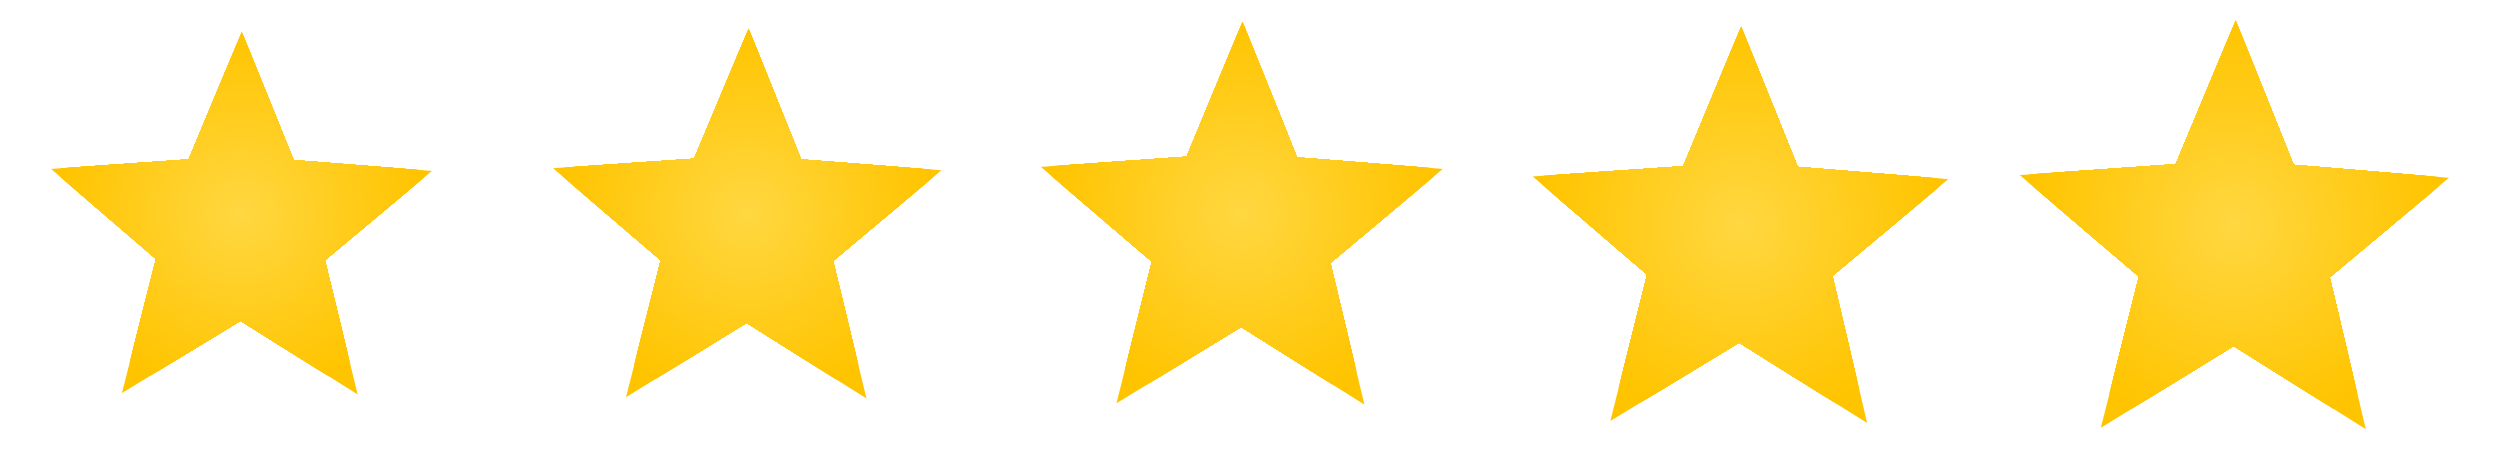 <svg xmlns="http://www.w3.org/2000/svg" xmlns:xlink="http://www.w3.org/1999/xlink" id="Layer_1" viewBox="0 0 367 66"><defs><style>      .st0 {        fill: #ffd740;      }      .st1 {        fill: #ffd231;      }      .st2 {        fill: #ffca13;      }      .st3 {        fill: #ffd63e;      }      .st4 {        fill: #ffcb16;      }      .st5 {        fill: #ffd02a;      }      .st6 {        fill: #ffcd1e;      }      .st7 {        fill: #ffd538;      }      .st8 {        fill: #ffd435;      }      .st9 {        clip-path: url(#clippath-4);      }      .st10 {        fill: #ffc606;      }      .st11 {        fill: #ffc709;      }      .st12 {        fill: #ffd12c;      }      .st13 {        fill: #ffcd1f;      }      .st14 {        fill: #ffce21;      }      .st15 {        fill: #ffd22f;      }      .st16 {        fill: #ffcb17;      }      .st17 {        fill: #ffd539;      }      .st18 {        fill: #ffc912;      }      .st19 {        fill: #ffd332;      }      .st20 {        fill: #ffcf26;      }      .st21 {        fill: #ffca15;      }      .st22 {        fill: #ffd436;      }      .st23 {        fill: #ffd73f;      }      .st24 {        fill: #ffca14;      }      .st25 {        fill: none;      }      .st26 {        fill: #ffce23;      }      .st27 {        fill: #ffc80c;      }      .st28 {        fill: #ffd12d;      }      .st29 {        fill: #ffc910;      }      .st30 {        fill: #ffd12b;      }      .st31 {        clip-path: url(#clippath-1);      }      .st32 {        fill: #ffd53b;      }      .st33 {        fill: #ffcc1a;      }      .st34 {        fill: #ffcd1d;      }      .st35 {        fill: #ffd63c;      }      .st36 {        fill: #ffc608;      }      .st37 {        fill: #ffd029;      }      .st38 {        clip-path: url(#clippath-3);      }      .st39 {        fill: #ffcf24;      }      .st40 {        fill: #ffd028;      }      .st41 {        fill: #ffd230;      }      .st42 {        fill: #ffd437;      }      .st43 {        fill: #ffcc1c;      }      .st44 {        fill: #ffc504;      }      .st45 {        fill: #ffce22;      }      .st46 {        fill: #ffc90f;      }      .st47 {        fill: #ffc400;      }      .st48 {        fill: #ffd333;      }      .st49 {        fill: #ffd22e;      }      .st50 {        fill: #ffc502;      }      .st51 {        fill: #ffc401;      }      .st52 {        fill: #ffcf27;      }      .st53 {        fill: #ffc911;      }      .st54 {        fill: #ffd334;      }      .st55 {        fill: #ffc503;      }      .st56 {        fill: #ffcf25;      }      .st57 {        fill: #ffd63d;      }      .st58 {        fill: #ffc80e;      }      .st59 {        fill: #ffc607;      }      .st60 {        fill: #ffcc19;      }      .st61 {        fill: #ffc70b;      }      .st62 {        fill: #ffc80d;      }      .st63 {        clip-path: url(#clippath-2);      }      .st64 {        fill: #ffc70a;      }      .st65 {        fill: #ffcb18;      }      .st66 {        fill: #ffcc1b;      }      .st67 {        fill: #ffc605;      }      .st68 {        fill: #ffd53a;      }      .st69 {        clip-path: url(#clippath);      }    </style><clipPath id="clippath"><polygon class="st25" points="35.3 47.1 17.9 57.7 22.9 38 7.5 24.8 27.7 23.4 35.5 4.7 43.1 23.5 63.4 25.1 47.7 38.2 52.5 57.9 35.3 47.1"></polygon></clipPath><clipPath id="clippath-1"><polygon class="st25" points="109.6 47.4 91.9 58.3 97 38.2 81.2 24.7 101.9 23.3 109.9 4.2 117.6 23.4 138.2 25 122.3 38.3 127.2 58.5 109.6 47.4"></polygon></clipPath><clipPath id="clippath-2"><polygon class="st25" points="182.2 48 163.9 59.2 169.1 38.4 152.8 24.5 174.2 23 182.4 3.2 190.4 23.1 211.8 24.8 195.3 38.6 200.3 59.4 182.2 48"></polygon></clipPath><clipPath id="clippath-3"><polygon class="st25" points="255.3 50.3 236.4 61.8 241.8 40.3 225 25.9 247.1 24.4 255.6 3.9 263.9 24.5 286 26.3 269 40.5 274.1 62.1 255.3 50.3"></polygon></clipPath><clipPath id="clippath-4"><polygon class="st25" points="327.9 50.8 308.4 62.8 314 40.6 296.5 25.7 319.4 24.1 328.2 3 336.7 24.2 359.5 26.1 342 40.7 347.3 63 327.9 50.8"></polygon></clipPath></defs><g class="st69"><rect class="st47" x="7.5" y="4.7" width="55.9" height="53.3"></rect><circle class="st47" cx="35.4" cy="31.3" r="27.3" transform="translate(-1.1 61.3) rotate(-80.9)"></circle><circle class="st51" cx="35.4" cy="31.3" r="26.9" transform="translate(-1.1 61.3) rotate(-80.9)"></circle><circle class="st50" cx="35.4" cy="31.3" r="26.4" transform="translate(-11.8 34.2) rotate(-45)"></circle><circle class="st55" cx="35.4" cy="31.3" r="26" transform="translate(-11.5 37.1) rotate(-48.5)"></circle><circle class="st44" cx="35.4" cy="31.3" r="25.6" transform="translate(-9.4 16.2) rotate(-22.9)"></circle><circle class="st67" cx="35.4" cy="31.3" r="25.2" transform="translate(-9.4 16.2) rotate(-22.9)"></circle><circle class="st10" cx="35.4" cy="31.3" r="24.7" transform="translate(-9.2 15.7) rotate(-22.2)"></circle><circle class="st59" cx="35.4" cy="31.3" r="24.3" transform="translate(-9.4 16.2) rotate(-22.9)"></circle><circle class="st36" cx="35.4" cy="31.3" r="23.9" transform="translate(-9.8 17.4) rotate(-24.3)"></circle><circle class="st11" cx="35.4" cy="31.3" r="23.5" transform="translate(-9.4 16.2) rotate(-22.8)"></circle><circle class="st64" cx="35.4" cy="31.3" r="23" transform="translate(-9.4 16.2) rotate(-22.8)"></circle><circle class="st61" cx="35.4" cy="31.3" r="22.6" transform="translate(-9.2 15.7) rotate(-22.2)"></circle><circle class="st27" cx="35.4" cy="31.3" r="22.2"></circle><circle class="st62" cx="35.4" cy="31.3" r="21.8"></circle><circle class="st58" cx="35.4" cy="31.3" r="21.3"></circle><circle class="st46" cx="35.4" cy="31.3" r="20.9"></circle><circle class="st29" cx="35.4" cy="31.3" r="20.5"></circle><circle class="st53" cx="35.4" cy="31.3" r="20"></circle><circle class="st18" cx="35.4" cy="31.3" r="19.6"></circle><circle class="st2" cx="35.4" cy="31.3" r="19.2" transform="translate(-1.1 61.3) rotate(-80.8)"></circle><circle class="st24" cx="35.4" cy="31.3" r="18.8" transform="translate(-1.1 61.3) rotate(-80.8)"></circle><circle class="st21" cx="35.4" cy="31.3" r="18.3" transform="translate(-1.2 61.2) rotate(-80.7)"></circle><circle class="st4" cx="35.4" cy="31.3" r="17.9" transform="translate(-1.1 61.3) rotate(-80.8)"></circle><circle class="st16" cx="35.4" cy="31.3" r="17.5" transform="translate(-1 61.5) rotate(-81.1)"></circle><circle class="st65" cx="35.4" cy="31.3" r="17.1" transform="translate(-1.1 61.3) rotate(-80.8)"></circle><circle class="st60" cx="35.4" cy="31.3" r="16.6" transform="translate(-1.1 61.3) rotate(-80.8)"></circle><circle class="st33" cx="35.4" cy="31.3" r="16.2" transform="translate(-1.2 61.2) rotate(-80.7)"></circle><circle class="st66" cx="35.4" cy="31.3" r="15.8" transform="translate(-11.8 34.2) rotate(-45)"></circle><circle class="st43" cx="35.4" cy="31.3" r="15.4" transform="translate(-11.8 34.2) rotate(-45)"></circle><circle class="st34" cx="35.4" cy="31.3" r="14.9" transform="translate(-9.3 16.1) rotate(-22.7)"></circle><circle class="st6" cx="35.4" cy="31.3" r="14.5" transform="translate(-9.3 16.1) rotate(-22.7)"></circle><circle class="st13" cx="35.4" cy="31.3" r="14.1" transform="translate(-9.3 16.1) rotate(-22.7)"></circle><circle class="st14" cx="35.4" cy="31.3" r="13.7" transform="translate(-9.3 16.1) rotate(-22.7)"></circle><circle class="st45" cx="35.4" cy="31.3" r="13.2" transform="translate(-9.3 16.1) rotate(-22.7)"></circle><circle class="st26" cx="35.4" cy="31.3" r="12.8" transform="translate(-9.3 16.1) rotate(-22.7)"></circle><circle class="st39" cx="35.4" cy="31.3" r="12.4" transform="translate(-9.3 16.1) rotate(-22.7)"></circle><circle class="st56" cx="35.4" cy="31.3" r="11.9"></circle><circle class="st20" cx="35.4" cy="31.3" r="11.5"></circle><circle class="st52" cx="35.4" cy="31.3" r="11.1"></circle><circle class="st40" cx="35.4" cy="31.3" r="10.7"></circle><circle class="st37" cx="35.4" cy="31.3" r="10.2"></circle><circle class="st5" cx="35.4" cy="31.3" r="9.8"></circle><circle class="st30" cx="35.4" cy="31.3" r="9.4"></circle><circle class="st12" cx="35.4" cy="31.3" r="9" transform="translate(-1.2 61.3) rotate(-80.8)"></circle><circle class="st28" cx="35.4" cy="31.3" r="8.5" transform="translate(-1.2 61.3) rotate(-80.8)"></circle><circle class="st49" cx="35.4" cy="31.3" r="8.1" transform="translate(-1.2 61.3) rotate(-80.8)"></circle><circle class="st15" cx="35.4" cy="31.3" r="7.7" transform="translate(-1.2 61.3) rotate(-80.8)"></circle><circle class="st41" cx="35.4" cy="31.3" r="7.3" transform="translate(-1.2 61.3) rotate(-80.8)"></circle><path class="st1" d="M42.2,31.3c0,3.8-3.1,6.8-6.8,6.8s-6.8-3.1-6.8-6.8,3.1-6.8,6.8-6.8,6.8,3.1,6.8,6.8Z"></path><path class="st19" d="M41.8,31.3c0,3.5-2.9,6.4-6.4,6.4s-6.4-2.9-6.4-6.4,2.9-6.4,6.4-6.4,6.4,2.9,6.4,6.4Z"></path><path class="st48" d="M41.4,31.3c0,3.3-2.7,6-6,6s-6-2.7-6-6,2.7-6,6-6,6,2.7,6,6Z"></path><path class="st54" d="M41,31.3c0,3.1-2.5,5.5-5.5,5.5s-5.5-2.5-5.5-5.5,2.5-5.5,5.5-5.5,5.5,2.5,5.5,5.5Z"></path><path class="st8" d="M40.5,31.3c0,2.8-2.3,5.1-5.1,5.1s-5.1-2.3-5.1-5.1,2.3-5.1,5.1-5.1,5.1,2.3,5.1,5.1Z"></path><path class="st22" d="M40.1,31.3c0,2.6-2.1,4.7-4.7,4.7s-4.7-2.1-4.7-4.7,2.1-4.7,4.7-4.7,4.7,2.1,4.7,4.7Z"></path><path class="st42" d="M39.7,31.3c0,2.4-1.9,4.3-4.3,4.3s-4.3-1.9-4.3-4.3,1.9-4.3,4.3-4.3,4.3,1.9,4.3,4.3Z"></path><path class="st7" d="M39.2,31.3c0,2.1-1.7,3.8-3.8,3.8s-3.8-1.7-3.8-3.8,1.7-3.8,3.8-3.8,3.8,1.7,3.8,3.8Z"></path><path class="st17" d="M38.8,31.3c0,1.9-1.5,3.4-3.4,3.4s-3.4-1.5-3.4-3.4,1.5-3.4,3.4-3.4,3.4,1.5,3.4,3.4Z"></path><path class="st68" d="M38.4,31.3c0,1.6-1.3,3-3,3s-3-1.3-3-3,1.3-3,3-3,3,1.3,3,3Z"></path><path class="st32" d="M38,31.3c0,1.4-1.1,2.6-2.6,2.6s-2.6-1.1-2.6-2.6,1.1-2.6,2.6-2.6,2.6,1.1,2.6,2.6Z"></path><path class="st35" d="M37.5,31.3c0,1.2-1,2.1-2.1,2.1s-2.1-1-2.1-2.1,1-2.1,2.1-2.1,2.1,1,2.1,2.1Z"></path><path class="st57" d="M37.1,31.3c0,.9-.8,1.7-1.7,1.7s-1.7-.8-1.7-1.7.8-1.7,1.7-1.7,1.7.8,1.7,1.7Z"></path><circle class="st3" cx="35.4" cy="31.3" r="1.3"></circle><circle class="st23" cx="35.4" cy="31.3" r=".9"></circle><circle class="st0" cx="35.4" cy="31.3" r=".4"></circle></g><g class="st31"><rect class="st47" x="81.2" y="4.2" width="57" height="54.3"></rect><circle class="st47" cx="109.7" cy="31.3" r="27.8"></circle><circle class="st51" cx="109.7" cy="31.3" r="27.4" transform="translate(60.8 134.4) rotate(-80.5)"></circle><circle class="st50" cx="109.7" cy="31.3" r="27"></circle><circle class="st55" cx="109.7" cy="31.3" r="26.5" transform="translate(60.8 134.4) rotate(-80.5)"></circle><circle class="st44" cx="109.7" cy="31.3" r="26.1" transform="translate(-3.9 42) rotate(-21.3)"></circle><circle class="st67" cx="109.7" cy="31.3" r="25.7" transform="translate(60.8 134.4) rotate(-80.5)"></circle><circle class="st10" cx="109.7" cy="31.3" r="25.2" transform="translate(-3.9 42) rotate(-21.3)"></circle><circle class="st59" cx="109.7" cy="31.3" r="24.8"></circle><circle class="st36" cx="109.7" cy="31.3" r="24.4" transform="translate(-3.9 41.9) rotate(-21.3)"></circle><circle class="st11" cx="109.7" cy="31.3" r="23.9"></circle><circle class="st64" cx="109.7" cy="31.3" r="23.5" transform="translate(60.8 134.4) rotate(-80.5)"></circle><circle class="st61" cx="109.7" cy="31.3" r="23.1" transform="translate(-3.9 41.9) rotate(-21.3)"></circle><circle class="st27" cx="109.7" cy="31.3" r="22.6" transform="translate(60.8 134.4) rotate(-80.5)"></circle><circle class="st62" cx="109.7" cy="31.3" r="22.2" transform="translate(-3.9 41.9) rotate(-21.2)"></circle><circle class="st58" cx="109.7" cy="31.3" r="21.7"></circle><circle class="st46" cx="109.7" cy="31.3" r="21.3" transform="translate(-3.9 41.9) rotate(-21.2)"></circle><circle class="st29" cx="109.7" cy="31.3" r="20.9"></circle><circle class="st53" cx="109.7" cy="31.3" r="20.4" transform="translate(60.8 134.4) rotate(-80.5)"></circle><circle class="st18" cx="109.7" cy="31.3" r="20"></circle><circle class="st2" cx="109.7" cy="31.3" r="19.6" transform="translate(61.3 134.6) rotate(-80.8)"></circle><circle class="st24" cx="109.7" cy="31.3" r="19.1" transform="translate(-3.9 41.8) rotate(-21.2)"></circle><circle class="st21" cx="109.7" cy="31.3" r="18.7" transform="translate(60.8 134.4) rotate(-80.5)"></circle><circle class="st4" cx="109.7" cy="31.3" r="18.3" transform="translate(-3.9 41.8) rotate(-21.2)"></circle><circle class="st16" cx="109.7" cy="31.3" r="17.8"></circle><circle class="st65" cx="109.7" cy="31.3" r="17.4" transform="translate(-3.9 41.8) rotate(-21.2)"></circle><circle class="st60" cx="109.7" cy="31.3" r="17"></circle><circle class="st33" cx="109.7" cy="31.3" r="16.5" transform="translate(60.7 134.4) rotate(-80.5)"></circle><circle class="st66" cx="109.7" cy="31.3" r="16.1" transform="translate(-3.9 41.7) rotate(-21.2)"></circle><circle class="st43" cx="109.7" cy="31.3" r="15.7" transform="translate(60.7 134.4) rotate(-80.5)"></circle><circle class="st34" cx="109.7" cy="31.3" r="15.2" transform="translate(-3.9 41.7) rotate(-21.2)"></circle><circle class="st6" cx="109.7" cy="31.3" r="14.8"></circle><circle class="st13" cx="109.7" cy="31.3" r="14.4" transform="translate(-3.9 41.7) rotate(-21.1)"></circle><circle class="st14" cx="109.7" cy="31.3" r="13.9"></circle><circle class="st45" cx="109.7" cy="31.3" r="13.5" transform="translate(60.7 134.4) rotate(-80.5)"></circle><circle class="st26" cx="109.7" cy="31.3" r="13"></circle><circle class="st39" cx="109.7" cy="31.3" r="12.6" transform="translate(60.7 134.4) rotate(-80.5)"></circle><circle class="st56" cx="109.7" cy="31.3" r="12.2" transform="translate(-3.9 41.6) rotate(-21.1)"></circle><circle class="st20" cx="109.7" cy="31.3" r="11.7" transform="translate(60.7 134.4) rotate(-80.5)"></circle><circle class="st52" cx="109.7" cy="31.3" r="11.3" transform="translate(-3.9 41.6) rotate(-21.1)"></circle><circle class="st40" cx="109.7" cy="31.3" r="10.9"></circle><circle class="st37" cx="109.7" cy="31.3" r="10.4" transform="translate(-3.6 44.4) rotate(-22.5)"></circle><circle class="st5" cx="109.7" cy="31.3" r="10"></circle><circle class="st30" cx="109.7" cy="31.3" r="9.6" transform="translate(61.3 134.6) rotate(-80.8)"></circle><circle class="st12" cx="109.7" cy="31.3" r="9.1" transform="translate(-3.9 41.6) rotate(-21.1)"></circle><circle class="st28" cx="109.7" cy="31.3" r="8.7" transform="translate(60.7 134.4) rotate(-80.5)"></circle><circle class="st49" cx="109.7" cy="31.3" r="8.3" transform="translate(-3.9 41.5) rotate(-21.1)"></circle><circle class="st15" cx="109.7" cy="31.3" r="7.8"></circle><circle class="st41" cx="109.7" cy="31.3" r="7.4" transform="translate(-3.9 41.5) rotate(-21)"></circle><circle class="st1" cx="109.7" cy="31.3" r="7"></circle><path class="st19" d="M116.3,31.3c0,3.6-2.9,6.5-6.5,6.5s-6.5-2.9-6.5-6.5,2.9-6.5,6.5-6.5,6.5,2.9,6.5,6.5Z"></path><circle class="st48" cx="109.7" cy="31.3" r="6.1"></circle><path class="st54" d="M115.4,31.3c0,3.1-2.5,5.7-5.7,5.7s-5.7-2.5-5.7-5.7,2.5-5.7,5.7-5.7,5.7,2.5,5.7,5.7Z"></path><path class="st8" d="M115,31.3c0,2.9-2.3,5.2-5.2,5.2s-5.2-2.3-5.2-5.2,2.3-5.2,5.2-5.2,5.2,2.3,5.2,5.2Z"></path><path class="st22" d="M114.5,31.3c0,2.6-2.1,4.8-4.8,4.8s-4.8-2.1-4.8-4.8,2.1-4.8,4.8-4.8,4.8,2.1,4.8,4.8Z"></path><path class="st42" d="M114.1,31.3c0,2.4-1.9,4.3-4.3,4.3s-4.3-1.9-4.3-4.3,1.9-4.3,4.3-4.3,4.3,1.9,4.3,4.3Z"></path><circle class="st7" cx="109.7" cy="31.3" r="3.9"></circle><path class="st17" d="M113.2,31.3c0,1.9-1.6,3.5-3.5,3.5s-3.5-1.6-3.5-3.5,1.6-3.5,3.5-3.5,3.5,1.6,3.5,3.5Z"></path><circle class="st68" cx="109.7" cy="31.3" r="3"></circle><path class="st32" d="M112.4,31.3c0,1.4-1.2,2.6-2.6,2.6s-2.6-1.2-2.6-2.6,1.2-2.6,2.6-2.6,2.6,1.2,2.6,2.6Z"></path><path class="st35" d="M111.9,31.3c0,1.2-1,2.2-2.2,2.2s-2.2-1-2.2-2.2,1-2.2,2.2-2.2,2.2,1,2.2,2.2Z"></path><path class="st57" d="M111.5,31.3c0,1-.8,1.7-1.7,1.7s-1.7-.8-1.7-1.7.8-1.7,1.7-1.7,1.7.8,1.7,1.7Z"></path><path class="st3" d="M111.1,31.3c0,.7-.6,1.3-1.3,1.3s-1.3-.6-1.3-1.3.6-1.3,1.3-1.3,1.3.6,1.3,1.3Z"></path><circle class="st23" cx="109.7" cy="31.3" r=".9"></circle><path class="st0" d="M110.2,31.3c0,.2-.2.4-.4.4s-.4-.2-.4-.4.2-.4.4-.4.4.2.4.4Z"></path></g><g class="st63"><rect class="st47" x="152.8" y="3.2" width="59" height="56.2"></rect><circle class="st47" cx="182.3" cy="31.3" r="28.8" transform="translate(110.4 201.7) rotate(-76.9)"></circle><circle class="st51" cx="182.3" cy="31.3" r="28.4" transform="translate(110.4 201.7) rotate(-76.9)"></circle><circle class="st50" cx="182.3" cy="31.3" r="27.9"></circle><circle class="st55" cx="182.3" cy="31.3" r="27.5"></circle><circle class="st44" cx="182.3" cy="31.3" r="27" transform="translate(110.4 201.7) rotate(-76.9)"></circle><circle class="st67" cx="182.3" cy="31.3" r="26.6" transform="translate(110.4 201.7) rotate(-76.9)"></circle><circle class="st10" cx="182.3" cy="31.3" r="26.1" transform="translate(113.6 203) rotate(-77.9)"></circle><circle class="st59" cx="182.3" cy="31.3" r="25.7" transform="translate(121.7 206.1) rotate(-80.6)"></circle><circle class="st36" cx="182.3" cy="31.3" r="25.2"></circle><circle class="st11" cx="182.3" cy="31.3" r="24.8" transform="translate(2.2 73.3) rotate(-22.9)"></circle><circle class="st64" cx="182.3" cy="31.3" r="24.3" transform="translate(110.4 201.7) rotate(-76.9)"></circle><circle class="st61" cx="182.3" cy="31.3" r="23.9" transform="translate(110.4 201.7) rotate(-76.9)"></circle><circle class="st27" cx="182.3" cy="31.3" r="23.4" transform="translate(108.9 201.1) rotate(-76.4)"></circle><circle class="st62" cx="182.3" cy="31.3" r="23"></circle><circle class="st58" cx="182.3" cy="31.3" r="22.5"></circle><circle class="st46" cx="182.3" cy="31.3" r="22.1" transform="translate(2.1 73.2) rotate(-22.8)"></circle><circle class="st29" cx="182.3" cy="31.3" r="21.6" transform="translate(110.3 201.7) rotate(-76.8)"></circle><circle class="st53" cx="182.3" cy="31.3" r="21.2" transform="translate(110.3 201.7) rotate(-76.8)"></circle><circle class="st18" cx="182.3" cy="31.3" r="20.7" transform="translate(122.4 206.3) rotate(-80.8)"></circle><circle class="st2" cx="182.3" cy="31.3" r="20.3"></circle><circle class="st24" cx="182.3" cy="31.3" r="19.8"></circle><circle class="st21" cx="182.3" cy="31.3" r="19.4" transform="translate(108.9 201.1) rotate(-76.4)"></circle><circle class="st4" cx="182.3" cy="31.3" r="18.9" transform="translate(110.3 201.7) rotate(-76.8)"></circle><circle class="st16" cx="182.3" cy="31.3" r="18.5" transform="translate(110.3 201.7) rotate(-76.8)"></circle><circle class="st65" cx="182.3" cy="31.3" r="18" transform="translate(122.4 206.3) rotate(-80.8)"></circle><circle class="st60" cx="182.3" cy="31.3" r="17.6"></circle><circle class="st33" cx="182.3" cy="31.3" r="17.1" transform="translate(2.1 72.9) rotate(-22.7)"></circle><circle class="st66" cx="182.3" cy="31.3" r="16.7" transform="translate(110.2 201.7) rotate(-76.8)"></circle><circle class="st43" cx="182.3" cy="31.3" r="16.2" transform="translate(110.2 201.7) rotate(-76.8)"></circle><circle class="st34" cx="182.3" cy="31.3" r="15.8" transform="translate(113.6 203) rotate(-77.9)"></circle><circle class="st6" cx="182.3" cy="31.3" r="15.3"></circle><circle class="st13" cx="182.3" cy="31.3" r="14.9"></circle><circle class="st14" cx="182.3" cy="31.3" r="14.4" transform="translate(110.2 201.6) rotate(-76.8)"></circle><circle class="st45" cx="182.3" cy="31.3" r="14" transform="translate(110.2 201.6) rotate(-76.8)"></circle><circle class="st26" cx="182.3" cy="31.3" r="13.5" transform="translate(110.2 201.6) rotate(-76.8)"></circle><circle class="st39" cx="182.3" cy="31.3" r="13.1" transform="translate(122.3 206.3) rotate(-80.8)"></circle><circle class="st56" cx="182.3" cy="31.3" r="12.6"></circle><circle class="st20" cx="182.3" cy="31.3" r="12.2" transform="translate(2 72.7) rotate(-22.7)"></circle><circle class="st52" cx="182.3" cy="31.3" r="11.7" transform="translate(113.5 203) rotate(-77.9)"></circle><circle class="st40" cx="182.3" cy="31.3" r="11.3" transform="translate(110.1 201.6) rotate(-76.8)"></circle><circle class="st37" cx="182.3" cy="31.3" r="10.8" transform="translate(110.1 201.6) rotate(-76.8)"></circle><circle class="st5" cx="182.3" cy="31.3" r="10.4"></circle><circle class="st30" cx="182.3" cy="31.3" r="9.9"></circle><circle class="st12" cx="182.3" cy="31.3" r="9.5" transform="translate(4.9 83.6) rotate(-26.2)"></circle><circle class="st28" cx="182.3" cy="31.3" r="9" transform="translate(108.7 201) rotate(-76.3)"></circle><circle class="st49" cx="182.3" cy="31.3" r="8.6" transform="translate(110.1 201.6) rotate(-76.8)"></circle><circle class="st15" cx="182.3" cy="31.3" r="8.1" transform="translate(122.3 206.3) rotate(-80.8)"></circle><circle class="st41" cx="182.3" cy="31.3" r="7.7"></circle><circle class="st1" cx="182.3" cy="31.3" r="7.2"></circle><path class="st19" d="M189.1,31.3c0,3.7-3,6.8-6.8,6.8s-6.8-3-6.8-6.8,3-6.8,6.8-6.8,6.8,3,6.8,6.8Z"></path><path class="st48" d="M188.6,31.3c0,3.5-2.8,6.3-6.3,6.3s-6.3-2.8-6.3-6.3,2.8-6.3,6.3-6.3,6.3,2.8,6.3,6.3Z"></path><path class="st54" d="M188.2,31.3c0,3.2-2.6,5.9-5.9,5.9s-5.9-2.6-5.9-5.9,2.6-5.9,5.9-5.9,5.9,2.6,5.9,5.9Z"></path><path class="st8" d="M187.7,31.3c0,3-2.4,5.4-5.4,5.4s-5.4-2.4-5.4-5.4,2.4-5.4,5.4-5.4,5.4,2.4,5.4,5.4Z"></path><circle class="st22" cx="182.3" cy="31.3" r="5"></circle><path class="st42" d="M186.8,31.3c0,2.5-2,4.5-4.5,4.5s-4.5-2-4.5-4.5,2-4.5,4.5-4.5,4.5,2,4.5,4.5Z"></path><path class="st7" d="M186.4,31.3c0,2.2-1.8,4.1-4.1,4.1s-4.1-1.8-4.1-4.1,1.8-4.1,4.1-4.1,4.1,1.8,4.1,4.1Z"></path><path class="st17" d="M185.9,31.3c0,2-1.6,3.6-3.6,3.6s-3.6-1.6-3.6-3.6,1.6-3.6,3.6-3.6,3.6,1.6,3.6,3.6Z"></path><path class="st68" d="M185.5,31.3c0,1.7-1.4,3.2-3.2,3.2s-3.2-1.4-3.2-3.2,1.4-3.2,3.2-3.2,3.2,1.4,3.2,3.2Z"></path><circle class="st32" cx="182.3" cy="31.3" r="2.7"></circle><circle class="st35" cx="182.3" cy="31.3" r="2.3"></circle><path class="st57" d="M184.1,31.3c0,1-.8,1.8-1.8,1.8s-1.8-.8-1.8-1.8.8-1.8,1.8-1.8,1.8.8,1.8,1.8Z"></path><path class="st3" d="M183.7,31.3c0,.7-.6,1.4-1.4,1.4s-1.4-.6-1.4-1.4.6-1.4,1.4-1.4,1.4.6,1.4,1.4Z"></path><path class="st23" d="M183.2,31.3c0,.5-.4.9-.9.9s-.9-.4-.9-.9.4-.9.9-.9.9.4.9.9Z"></path><path class="st0" d="M182.8,31.3c0,.2-.2.5-.5.5s-.5-.2-.5-.5.2-.5.5-.5.5.2.5.5Z"></path></g><g class="st38"><rect class="st47" x="225" y="3.9" width="61" height="58.1"></rect><circle class="st47" cx="255.5" cy="33" r="29.8" transform="translate(7.3 102.2) rotate(-22.9)"></circle><circle class="st51" cx="255.5" cy="33" r="29.3" transform="translate(185.3 280.9) rotate(-81.5)"></circle><circle class="st50" cx="255.5" cy="33" r="28.9" transform="translate(51.5 190.3) rotate(-45)"></circle><circle class="st55" cx="255.5" cy="33" r="28.4" transform="translate(51.5 190.3) rotate(-45)"></circle><circle class="st44" cx="255.5" cy="33" r="27.9" transform="translate(51.5 190.3) rotate(-45)"></circle><circle class="st67" cx="255.5" cy="33" r="27.5" transform="translate(7.3 102) rotate(-22.9)"></circle><circle class="st10" cx="255.5" cy="33" r="27" transform="translate(181.1 279.6) rotate(-80.6)"></circle><circle class="st59" cx="255.5" cy="33" r="26.5" transform="translate(51.5 190.3) rotate(-45)"></circle><circle class="st36" cx="255.5" cy="33" r="26.1" transform="translate(51.5 190.3) rotate(-45)"></circle><circle class="st11" cx="255.5" cy="33" r="25.6" transform="translate(7.3 101.9) rotate(-22.9)"></circle><circle class="st64" cx="255.5" cy="33" r="25.1"></circle><circle class="st61" cx="255.5" cy="33" r="24.7" transform="translate(182.3 280) rotate(-80.9)"></circle><circle class="st27" cx="255.5" cy="33" r="24.2" transform="translate(51.5 190.3) rotate(-45)"></circle><circle class="st62" cx="255.5" cy="33" r="23.7" transform="translate(51.5 190.3) rotate(-45)"></circle><circle class="st58" cx="255.5" cy="33" r="23.3" transform="translate(7.2 101.8) rotate(-22.8)"></circle><circle class="st46" cx="255.5" cy="33" r="22.8"></circle><circle class="st29" cx="255.5" cy="33" r="22.3" transform="translate(182.3 280) rotate(-80.8)"></circle><circle class="st53" cx="255.5" cy="33" r="21.9" transform="translate(51.5 190.3) rotate(-45)"></circle><circle class="st18" cx="255.5" cy="33" r="21.4" transform="translate(51.5 190.3) rotate(-45)"></circle><circle class="st2" cx="255.5" cy="33" r="20.9" transform="translate(7.2 101.6) rotate(-22.8)"></circle><circle class="st24" cx="255.5" cy="33" r="20.5"></circle><circle class="st21" cx="255.5" cy="33" r="20" transform="translate(182.2 280) rotate(-80.8)"></circle><circle class="st4" cx="255.5" cy="33" r="19.6" transform="translate(75.4 217.2) rotate(-53)"></circle><circle class="st16" cx="255.5" cy="33" r="19.1" transform="translate(51.5 190.3) rotate(-45)"></circle><circle class="st65" cx="255.5" cy="33" r="18.6" transform="translate(13.2 120.6) rotate(-27.2)"></circle><circle class="st60" cx="255.5" cy="33" r="18.2"></circle><circle class="st33" cx="255.5" cy="33" r="17.7" transform="translate(185.3 280.9) rotate(-81.5)"></circle><circle class="st66" cx="255.5" cy="33" r="17.2" transform="translate(51.5 190.3) rotate(-45)"></circle><circle class="st43" cx="255.5" cy="33" r="16.8" transform="translate(51.5 190.3) rotate(-45)"></circle><circle class="st34" cx="255.5" cy="33" r="16.3" transform="translate(5.5 95.4) rotate(-21.4)"></circle><circle class="st6" cx="255.5" cy="33" r="15.8"></circle><circle class="st13" cx="255.5" cy="33" r="15.4" transform="translate(180.9 279.6) rotate(-80.5)"></circle><circle class="st14" cx="255.5" cy="33" r="14.9" transform="translate(51.5 190.3) rotate(-45)"></circle><circle class="st45" cx="255.5" cy="33" r="14.4" transform="translate(45.2 181.7) rotate(-42.6)"></circle><circle class="st26" cx="255.5" cy="33" r="14" transform="translate(7.1 101.2) rotate(-22.7)"></circle><circle class="st39" cx="255.5" cy="33" r="13.5" transform="translate(182.2 280) rotate(-80.8)"></circle><circle class="st56" cx="255.5" cy="33" r="13" transform="translate(51.5 190.3) rotate(-45)"></circle><circle class="st20" cx="255.5" cy="33" r="12.6" transform="translate(51.5 190.3) rotate(-45)"></circle><circle class="st52" cx="255.5" cy="33" r="12.1" transform="translate(51.5 190.3) rotate(-45)"></circle><circle class="st40" cx="255.5" cy="33" r="11.6" transform="translate(7 101) rotate(-22.7)"></circle><circle class="st37" cx="255.5" cy="33" r="11.2" transform="translate(182.1 279.9) rotate(-80.8)"></circle><circle class="st5" cx="255.5" cy="33" r="10.7" transform="translate(51.5 190.3) rotate(-45)"></circle><circle class="st30" cx="255.5" cy="33" r="10.2" transform="translate(51.5 190.3) rotate(-45)"></circle><circle class="st12" cx="255.5" cy="33" r="9.8" transform="translate(51.5 190.3) rotate(-45)"></circle><circle class="st28" cx="255.5" cy="33" r="9.3" transform="translate(7 100.9) rotate(-22.6)"></circle><circle class="st49" cx="255.5" cy="33" r="8.8" transform="translate(182.1 279.9) rotate(-80.8)"></circle><circle class="st15" cx="255.5" cy="33" r="8.4" transform="translate(51.5 190.3) rotate(-45)"></circle><circle class="st41" cx="255.5" cy="33" r="7.9" transform="translate(75.1 216.9) rotate(-52.9)"></circle><circle class="st1" cx="255.5" cy="33" r="7.4" transform="translate(51.5 190.3) rotate(-45)"></circle><path class="st19" d="M262.5,33c0,3.9-3.1,7-7,7s-7-3.1-7-7,3.1-7,7-7,7,3.1,7,7Z"></path><path class="st48" d="M262,33c0,3.6-2.9,6.5-6.5,6.5s-6.5-2.9-6.5-6.5,2.9-6.5,6.5-6.5,6.5,2.9,6.5,6.5Z"></path><path class="st54" d="M261.5,33c0,3.3-2.7,6.1-6.1,6.1s-6.1-2.7-6.1-6.1,2.7-6.1,6.1-6.1,6.1,2.7,6.1,6.1Z"></path><path class="st8" d="M261.1,33c0,3.1-2.5,5.6-5.6,5.6s-5.6-2.5-5.6-5.6,2.5-5.6,5.6-5.6,5.6,2.5,5.6,5.6Z"></path><path class="st22" d="M260.6,33c0,2.8-2.3,5.1-5.1,5.1s-5.1-2.3-5.1-5.1,2.3-5.1,5.1-5.1,5.1,2.3,5.1,5.1Z"></path><circle class="st42" cx="255.5" cy="33" r="4.7"></circle><path class="st7" d="M259.7,33c0,2.3-1.9,4.2-4.2,4.2s-4.2-1.9-4.2-4.2,1.9-4.2,4.2-4.2,4.2,1.9,4.2,4.2Z"></path><path class="st17" d="M259.2,33c0,2.1-1.7,3.7-3.7,3.7s-3.7-1.7-3.7-3.7,1.7-3.7,3.7-3.7,3.7,1.7,3.7,3.7Z"></path><path class="st68" d="M258.7,33c0,1.8-1.5,3.3-3.3,3.3s-3.3-1.5-3.3-3.3,1.5-3.3,3.3-3.3,3.3,1.5,3.3,3.3Z"></path><path class="st32" d="M258.3,33c0,1.5-1.3,2.8-2.8,2.8s-2.8-1.3-2.8-2.8,1.3-2.8,2.8-2.8,2.8,1.3,2.8,2.8Z"></path><circle class="st35" cx="255.5" cy="33" r="2.3"></circle><path class="st57" d="M257.4,33c0,1-.8,1.9-1.9,1.9s-1.9-.8-1.9-1.9.8-1.9,1.9-1.9,1.9.8,1.9,1.9Z"></path><path class="st3" d="M256.9,33c0,.8-.6,1.4-1.4,1.4s-1.4-.6-1.4-1.4.6-1.4,1.4-1.4,1.4.6,1.4,1.4Z"></path><path class="st23" d="M256.4,33c0,.5-.4.9-.9.9s-.9-.4-.9-.9.4-.9.9-.9.9.4.9.9Z"></path><path class="st0" d="M256,33c0,.3-.2.5-.5.5s-.5-.2-.5-.5.2-.5.5-.5.5.2.5.5Z"></path></g><g class="st9"><rect class="st47" x="296.5" y="3" width="63" height="60"></rect><circle class="st47" cx="328" cy="33" r="30.8" transform="translate(243.4 351.7) rotate(-80.9)"></circle><circle class="st51" cx="328" cy="33" r="30.3" transform="translate(13.1 130.5) rotate(-22.9)"></circle><circle class="st50" cx="328" cy="33" r="29.8" transform="translate(221.5 345) rotate(-76.9)"></circle><circle class="st55" cx="328" cy="33" r="29.3" transform="translate(241.5 351.1) rotate(-80.5)"></circle><circle class="st44" cx="328" cy="33" r="28.8" transform="translate(13.1 130.4) rotate(-22.9)"></circle><circle class="st67" cx="328" cy="33" r="28.4" transform="translate(243.4 351.6) rotate(-80.9)"></circle><circle class="st10" cx="328" cy="33" r="27.9" transform="translate(13 130.3) rotate(-22.9)"></circle><circle class="st59" cx="328" cy="33" r="27.4" transform="translate(241.4 351.1) rotate(-80.5)"></circle><circle class="st36" cx="328" cy="33" r="26.9"></circle><circle class="st11" cx="328" cy="33" r="26.4" transform="translate(23.7 159.8) rotate(-28.4)"></circle><circle class="st64" cx="328" cy="33" r="26" transform="translate(243.3 351.6) rotate(-80.9)"></circle><circle class="st61" cx="328" cy="33" r="25.5" transform="translate(13 130.1) rotate(-22.9)"></circle><circle class="st27" cx="328" cy="33" r="25" transform="translate(243.3 351.6) rotate(-80.9)"></circle><circle class="st62" cx="328" cy="33" r="24.5"></circle><circle class="st58" cx="328" cy="33" r="24" transform="translate(12.9 130) rotate(-22.9)"></circle><circle class="st46" cx="328" cy="33" r="23.6" transform="translate(243.3 351.6) rotate(-80.9)"></circle><circle class="st29" cx="328" cy="33" r="23.1" transform="translate(12.9 129.9) rotate(-22.8)"></circle><circle class="st53" cx="328" cy="33" r="22.6" transform="translate(247.9 352.8) rotate(-81.7)"></circle><circle class="st18" cx="328" cy="33" r="22.1" transform="translate(12.9 129.8) rotate(-22.8)"></circle><circle class="st2" cx="328" cy="33" r="21.6" transform="translate(221.2 344.9) rotate(-76.8)"></circle><circle class="st24" cx="328" cy="33" r="21.2" transform="translate(243.3 351.6) rotate(-80.8)"></circle><circle class="st21" cx="328" cy="33" r="20.7" transform="translate(12.8 129.7) rotate(-22.8)"></circle><circle class="st4" cx="328" cy="33" r="20.2" transform="translate(243.2 351.6) rotate(-80.8)"></circle><circle class="st16" cx="328" cy="33" r="19.7" transform="translate(12.8 129.6) rotate(-22.8)"></circle><circle class="st65" cx="328" cy="33" r="19.2" transform="translate(243.2 351.6) rotate(-80.8)"></circle><circle class="st60" cx="328" cy="33" r="18.7"></circle><circle class="st33" cx="328" cy="33" r="18.3" transform="translate(10.2 120.6) rotate(-21.2)"></circle><circle class="st66" cx="328" cy="33" r="17.8" transform="translate(243.2 351.6) rotate(-80.8)"></circle><circle class="st43" cx="328" cy="33" r="17.3" transform="translate(12.8 129.4) rotate(-22.8)"></circle><circle class="st34" cx="328" cy="33" r="16.8" transform="translate(243.2 351.6) rotate(-80.8)"></circle><circle class="st6" cx="328" cy="33" r="16.3"></circle><circle class="st13" cx="328" cy="33" r="15.9" transform="translate(12.7 129.3) rotate(-22.7)"></circle><circle class="st14" cx="328" cy="33" r="15.4" transform="translate(243.2 351.6) rotate(-80.8)"></circle><circle class="st45" cx="328" cy="33" r="14.9" transform="translate(12.7 129.2) rotate(-22.7)"></circle><circle class="st26" cx="328" cy="33" r="14.4" transform="translate(241.3 351.1) rotate(-80.5)"></circle><circle class="st39" cx="328" cy="33" r="13.9" transform="translate(12.7 129.2) rotate(-22.7)"></circle><circle class="st56" cx="328" cy="33" r="13.5" transform="translate(23.6 159.4) rotate(-28.3)"></circle><circle class="st20" cx="328" cy="33" r="13" transform="translate(243.1 351.6) rotate(-80.8)"></circle><circle class="st52" cx="328" cy="33" r="12.5" transform="translate(12.6 129.1) rotate(-22.7)"></circle><circle class="st40" cx="328" cy="33" r="12" transform="translate(243.1 351.6) rotate(-80.8)"></circle><circle class="st37" cx="328" cy="33" r="11.5" transform="translate(23.5 159.4) rotate(-28.3)"></circle><circle class="st5" cx="328" cy="33" r="11.1" transform="translate(243.1 351.6) rotate(-80.8)"></circle><circle class="st30" cx="328" cy="33" r="10.6"></circle><circle class="st12" cx="328" cy="33" r="10.1" transform="translate(12.6 128.9) rotate(-22.6)"></circle><circle class="st28" cx="328" cy="33" r="9.6" transform="translate(247.8 352.8) rotate(-81.7)"></circle><circle class="st49" cx="328" cy="33" r="9.1" transform="translate(12.6 128.8) rotate(-22.6)"></circle><circle class="st15" cx="328" cy="33" r="8.7" transform="translate(243.1 351.6) rotate(-80.8)"></circle><circle class="st41" cx="328" cy="33" r="8.2"></circle><circle class="st1" cx="328" cy="33" r="7.7" transform="translate(12.5 128.7) rotate(-22.6)"></circle><path class="st19" d="M335.3,33c0,4-3.2,7.2-7.2,7.2s-7.2-3.2-7.2-7.2,3.2-7.2,7.2-7.2,7.2,3.2,7.2,7.2Z"></path><path class="st48" d="M334.8,33c0,3.7-3,6.7-6.7,6.7s-6.7-3-6.7-6.7,3-6.7,6.7-6.7,6.7,3,6.7,6.7Z"></path><path class="st54" d="M334.3,33c0,3.5-2.8,6.2-6.2,6.2s-6.2-2.8-6.2-6.2,2.8-6.2,6.2-6.2,6.2,2.8,6.2,6.2Z"></path><path class="st8" d="M333.8,33c0,3.2-2.6,5.8-5.8,5.8s-5.8-2.6-5.8-5.8,2.6-5.8,5.8-5.8,5.8,2.6,5.8,5.8Z"></path><path class="st22" d="M333.3,33c0,2.9-2.4,5.3-5.3,5.3s-5.3-2.4-5.3-5.3,2.4-5.3,5.3-5.3,5.3,2.4,5.3,5.3Z"></path><path class="st42" d="M332.9,33c0,2.7-2.2,4.8-4.8,4.8s-4.8-2.2-4.8-4.8,2.2-4.8,4.8-4.8,4.8,2.2,4.8,4.8Z"></path><path class="st7" d="M332.4,33c0,2.4-1.9,4.3-4.3,4.3s-4.3-1.9-4.3-4.3,1.9-4.3,4.3-4.3,4.3,1.9,4.3,4.3Z"></path><path class="st17" d="M331.9,33c0,2.1-1.7,3.8-3.8,3.8s-3.8-1.7-3.8-3.8,1.7-3.8,3.8-3.8,3.8,1.7,3.8,3.8Z"></path><path class="st68" d="M331.4,33c0,1.9-1.5,3.4-3.4,3.4s-3.4-1.5-3.4-3.4,1.5-3.4,3.4-3.4,3.4,1.5,3.4,3.4Z"></path><path class="st32" d="M330.9,33c0,1.6-1.3,2.9-2.9,2.9s-2.9-1.3-2.9-2.9,1.3-2.9,2.9-2.9,2.9,1.3,2.9,2.9Z"></path><circle class="st35" cx="328" cy="33" r="2.4"></circle><path class="st57" d="M330,33c0,1.1-.9,1.9-1.9,1.9s-1.9-.9-1.9-1.9.9-1.9,1.9-1.9,1.9.9,1.9,1.9Z"></path><path class="st3" d="M329.5,33c0,.8-.6,1.4-1.4,1.4s-1.4-.6-1.4-1.4.6-1.4,1.4-1.4,1.4.6,1.4,1.4Z"></path><path class="st23" d="M329,33c0,.5-.4,1-1,1s-1-.4-1-1,.4-1,1-1,1,.4,1,1Z"></path><path class="st0" d="M328.5,33c0,.3-.2.5-.5.5s-.5-.2-.5-.5.2-.5.5-.5.5.2.5.5Z"></path></g></svg>